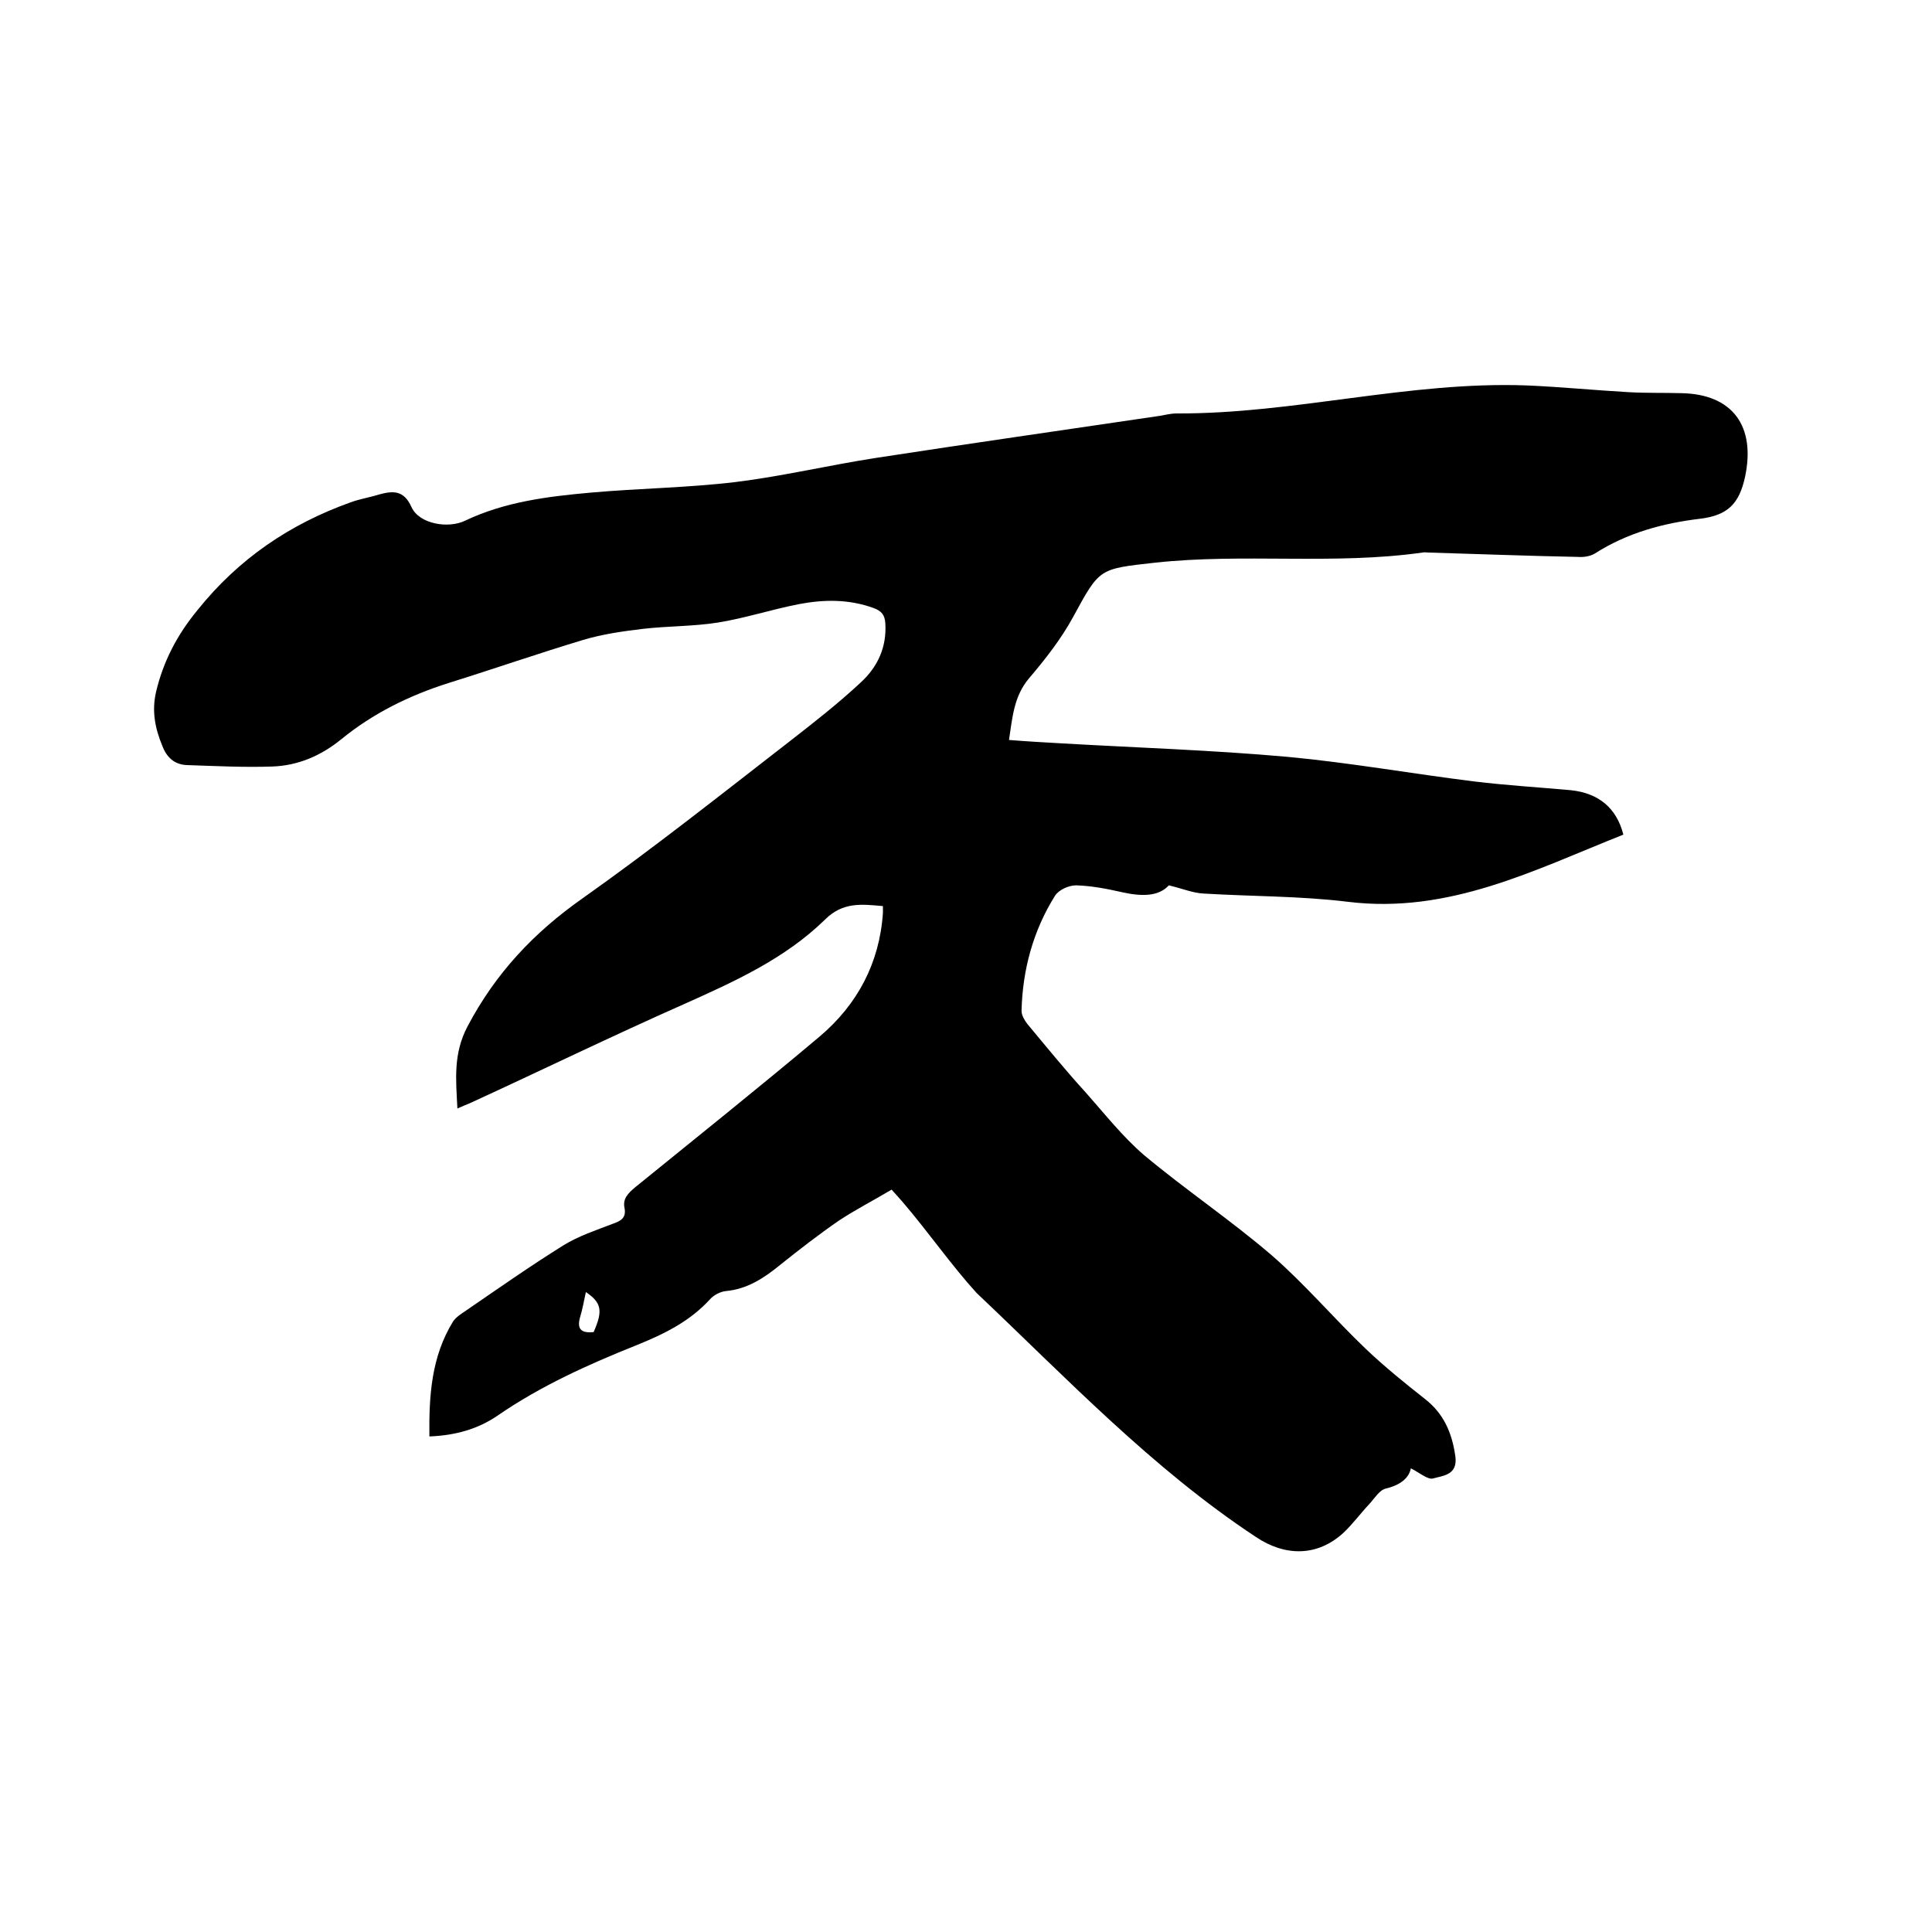 <svg enable-background="new 0 0 400 400" viewBox="0 0 400 400" xmlns="http://www.w3.org/2000/svg"><path d="m184.6 246.3c-3.7 2.2-7.4 4.1-10.9 6.4-4.2 2.9-8.2 6-12.2 9.2-3.3 2.7-6.8 5-11.2 5.4-1.1.1-2.5.8-3.3 1.7-4.2 4.6-9.5 7.2-15.2 9.5-10 4-19.8 8.4-28.8 14.6-4.1 2.8-8.8 4.1-14.1 4.3-.1-8.4.4-16.5 4.9-23.8.6-.9 1.7-1.6 2.6-2.2 6.7-4.6 13.4-9.3 20.3-13.6 3.1-1.9 6.7-3.1 10.1-4.4 1.7-.6 2.9-1.2 2.5-3.3-.4-1.9.7-3 2.1-4.2 12.8-10.4 25.7-20.7 38.3-31.3 7.8-6.6 12.4-15.2 13.1-25.6 0-.4 0-.8 0-1.4-4.4-.4-8.3-.9-12 2.8-8.3 8.1-18.7 12.8-29.2 17.5-14.9 6.6-29.5 13.7-44.3 20.5-.7.3-1.5.6-2.6 1.1-.3-6-.9-11.3 2.1-17 5.8-11 13.7-19.4 23.8-26.5 14.7-10.4 28.8-21.6 43-32.6 5-3.9 10-7.8 14.6-12.1 3.5-3.2 5.4-7.3 5.1-12.2-.1-1.8-.8-2.6-2.4-3.2-5.2-1.9-10.4-1.8-15.6-.8-5.6 1.1-11.1 2.9-16.7 3.8-5.1.8-10.3.7-15.5 1.3-4.2.5-8.4 1.1-12.4 2.3-9.3 2.8-18.5 6-27.8 8.9-8.2 2.6-15.7 6.3-22.3 11.7-4.2 3.4-8.9 5.4-14.2 5.6-5.9.2-11.8-.1-17.7-.3-2.6-.1-4.2-1.6-5.1-4-1.5-3.6-2.2-7.2-1.3-11.1 1.5-6.4 4.4-11.9 8.6-17 8.5-10.6 19.1-17.8 31.7-22.3 1.9-.7 3.9-1 5.8-1.6 2.9-.8 5.2-1 6.8 2.6 1.6 3.5 7.6 4.5 11.1 2.8 8.2-3.9 17-5 25.9-5.8 10-.9 20.1-1 30.1-2.2 9.7-1.2 19.4-3.5 29.1-5 19.5-3 39.1-5.8 58.7-8.7 1.2-.2 2.3-.5 3.5-.5 24.4.1 48.1-6.7 72.5-5.8 7.1.3 14.1 1 21.2 1.4 3.6.2 7.2.1 10.8.2 10.7.2 15.4 6.9 13.2 17.3-1.2 5.6-3.6 8-9.3 8.7-7.6.9-15.1 2.9-21.8 7.2-1 .6-2.4.8-3.6.7-10.3-.2-20.5-.6-30.8-.9-.4 0-.9-.1-1.3 0-18.4 2.6-37 .1-55.4 2.1-11.6 1.3-11.4 1.1-16.9 11.2-2.5 4.6-5.8 8.8-9.2 12.8-3.1 3.7-3.4 8.1-4.1 12.7 3.7.3 7.3.5 10.8.7 15.6.9 31.3 1.4 46.9 2.8 12.9 1.2 25.8 3.5 38.7 5.1 6.6.8 13.3 1.2 19.9 1.8 5.8.6 9.5 3.7 10.9 9.2-18.4 7.3-36.1 16.5-57.1 13.9-9.8-1.2-19.9-1.1-29.8-1.7-2.2-.1-4.3-1-7.2-1.7-2.2 2.4-5.8 2.3-9.8 1.4-3.1-.7-6.2-1.3-9.4-1.4-1.5 0-3.6.9-4.4 2.2-4.5 7.2-6.7 15.3-6.9 23.8 0 .9.6 1.9 1.2 2.7 4 4.8 7.9 9.6 12.1 14.2 3.9 4.4 7.6 9.1 12 12.9 8.6 7.2 18 13.5 26.5 20.8 6.9 6 12.9 13.1 19.5 19.4 3.9 3.7 8.1 7.1 12.3 10.4 3.8 3 5.5 6.9 6.2 11.7.6 4-2.5 4.1-4.6 4.7-1.1.3-2.8-1.2-4.6-2.1-.4 2.1-2.3 3.5-5.2 4.2-1.3.3-2.3 2-3.4 3.2-1.8 1.9-3.4 4.1-5.3 5.9-5.4 5-12.1 5-18.2.9-21.5-14.2-39.2-32.9-57.8-50.5-5.2-5.7-9.9-12.5-15.2-18.7-.7-.8-1.4-1.6-2.4-2.7zm-63.3 21.2c-.4 1.8-.7 3.6-1.2 5.2-.8 2.8.6 3.3 2.8 3.1 2-4.5 1.6-6.1-1.6-8.3z"/></svg>